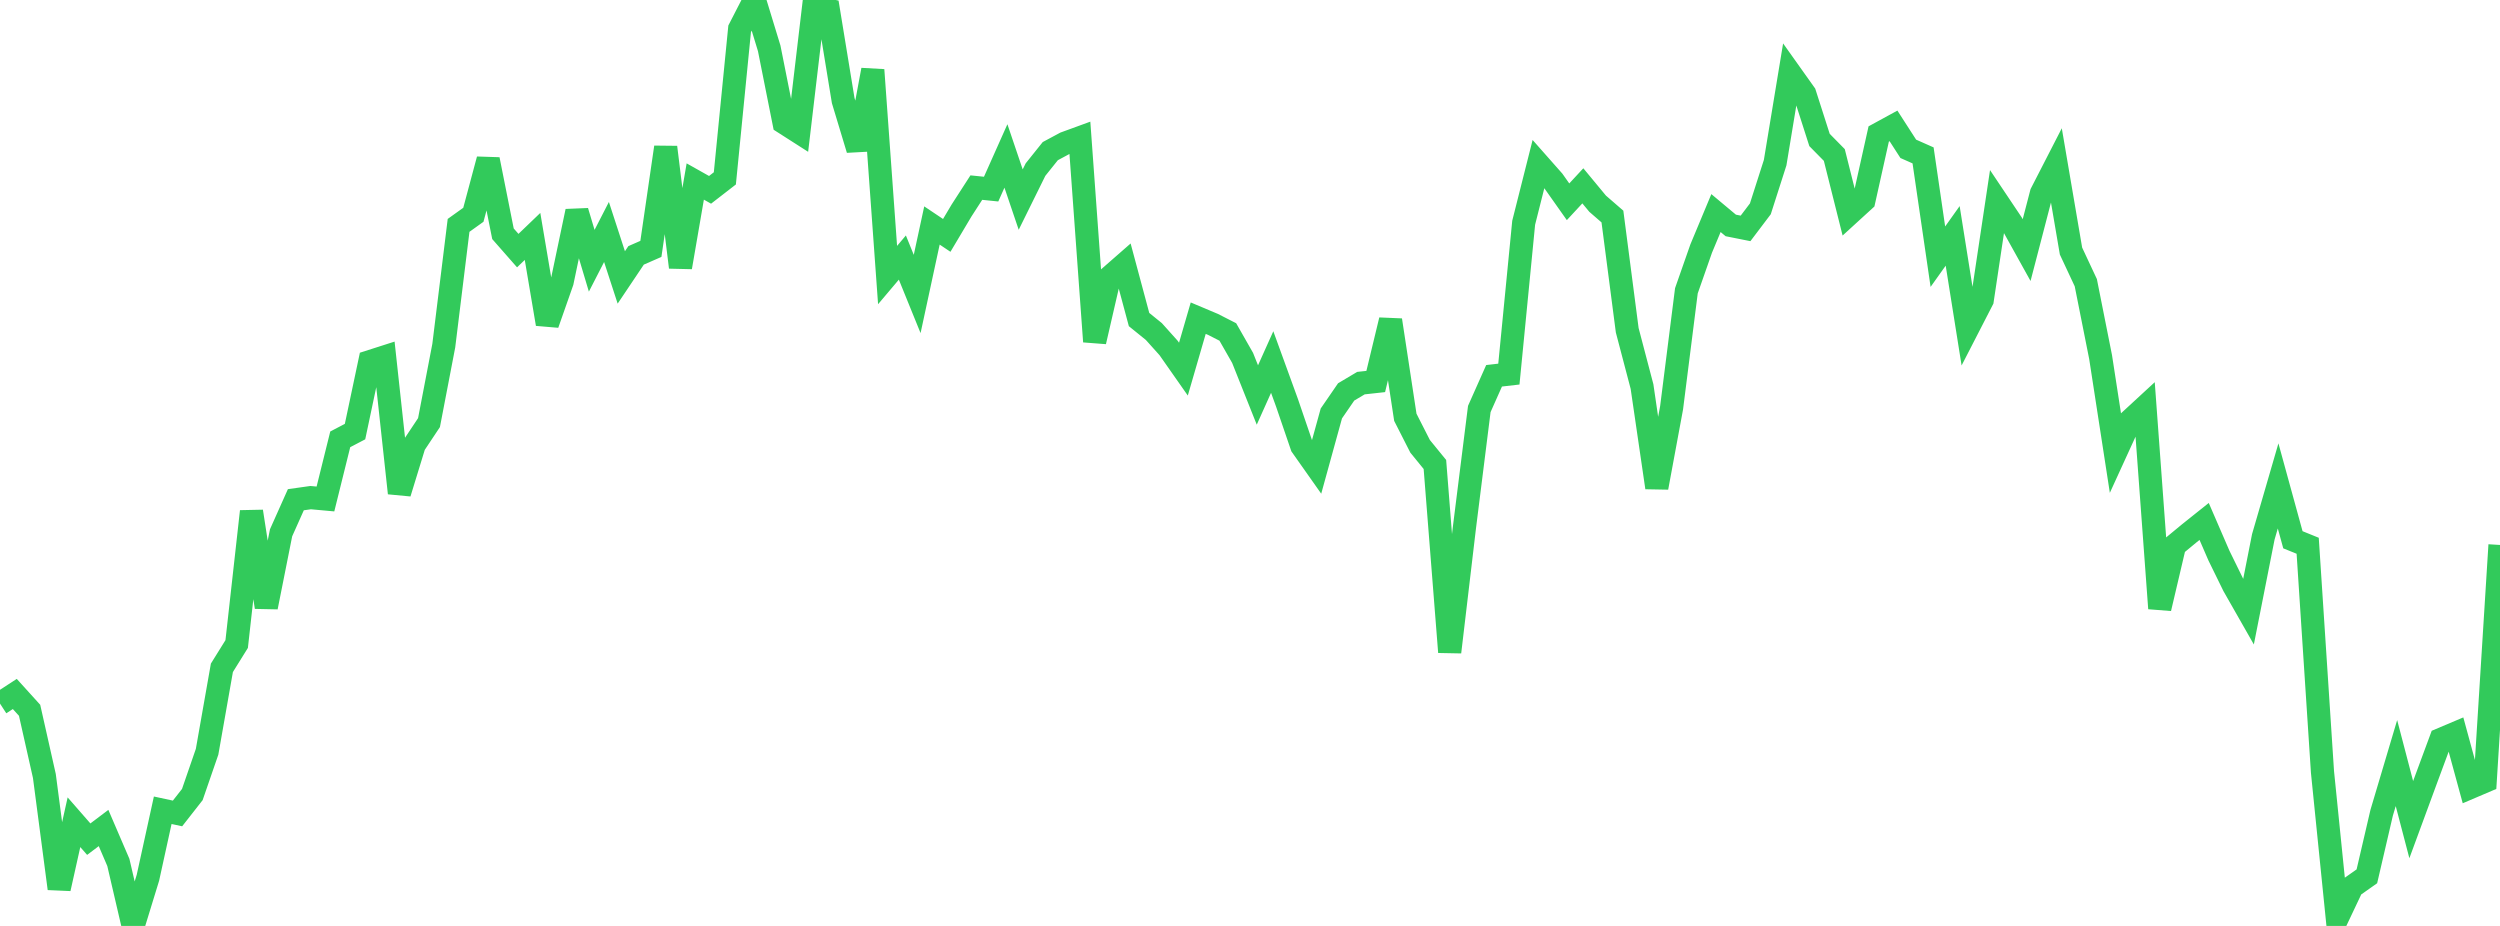 <?xml version="1.0" standalone="no"?>
<!DOCTYPE svg PUBLIC "-//W3C//DTD SVG 1.1//EN" "http://www.w3.org/Graphics/SVG/1.1/DTD/svg11.dtd">

<svg width="135" height="50" viewBox="0 0 135 50" preserveAspectRatio="none" 
  xmlns="http://www.w3.org/2000/svg"
  xmlns:xlink="http://www.w3.org/1999/xlink">


<polyline points="0.0, 37.994 0.799, 37.474 1.598, 38.356 2.396, 41.904 3.195, 47.983 3.994, 44.4 4.793, 45.315 5.592, 44.712 6.391, 46.571 7.189, 50.0 7.988, 47.397 8.787, 43.754 9.586, 43.926 10.385, 42.906 11.183, 40.594 11.982, 36.062 12.781, 34.778 13.58, 27.618 14.379, 32.785 15.178, 28.771 15.976, 26.985 16.775, 26.872 17.574, 26.945 18.373, 23.724 19.172, 23.306 19.97, 19.531 20.769, 19.275 21.568, 26.626 22.367, 24.022 23.166, 22.821 23.964, 18.665 24.763, 12.17 25.562, 11.598 26.361, 8.612 27.16, 12.623 27.959, 13.533 28.757, 12.767 29.556, 17.494 30.355, 15.217 31.154, 11.411 31.953, 14.081 32.751, 12.527 33.55, 14.981 34.349, 13.79 35.148, 13.44 35.947, 7.951 36.746, 14.431 37.544, 9.801 38.343, 10.251 39.142, 9.632 39.941, 1.555 40.74, 0.0 41.538, 2.614 42.337, 6.623 43.136, 7.134 43.935, 0.373 44.734, 0.551 45.533, 5.431 46.331, 8.073 47.13, 3.777 47.929, 14.853 48.728, 13.908 49.527, 15.875 50.325, 12.176 51.124, 12.711 51.923, 11.368 52.722, 10.13 53.521, 10.212 54.32, 8.421 55.118, 10.777 55.917, 9.159 56.716, 8.161 57.515, 7.732 58.314, 7.44 59.112, 18.445 59.911, 14.978 60.71, 14.279 61.509, 17.256 62.308, 17.903 63.107, 18.794 63.905, 19.933 64.704, 17.181 65.503, 17.518 66.302, 17.926 67.101, 19.327 67.899, 21.33 68.698, 19.55 69.497, 21.748 70.296, 24.086 71.095, 25.219 71.893, 22.326 72.692, 21.164 73.491, 20.689 74.29, 20.601 75.089, 17.287 75.888, 22.534 76.686, 24.102 77.485, 25.082 78.284, 35.212 79.083, 28.454 79.882, 22.085 80.68, 20.293 81.479, 20.201 82.278, 12.028 83.077, 8.86 83.876, 9.764 84.675, 10.896 85.473, 10.035 86.272, 11 87.071, 11.693 87.87, 17.833 88.669, 20.874 89.467, 26.329 90.266, 22.019 91.065, 15.702 91.864, 13.422 92.663, 11.506 93.462, 12.174 94.26, 12.333 95.059, 11.277 95.858, 8.783 96.657, 3.943 97.456, 5.067 98.254, 7.558 99.053, 8.37 99.852, 11.552 100.651, 10.822 101.45, 7.235 102.249, 6.799 103.047, 8.037 103.846, 8.391 104.645, 13.861 105.444, 12.737 106.243, 17.753 107.041, 16.201 107.84, 10.873 108.639, 12.066 109.438, 13.505 110.237, 10.436 111.036, 8.88 111.834, 13.557 112.633, 15.265 113.432, 19.28 114.231, 24.457 115.03, 22.711 115.828, 21.975 116.627, 32.853 117.426, 29.456 118.225, 28.796 119.024, 28.158 119.822, 30.001 120.621, 31.632 121.42, 33.034 122.219, 28.988 123.018, 26.239 123.817, 29.147 124.615, 29.471 125.414, 41.685 126.213, 49.572 127.012, 47.884 127.811, 47.321 128.609, 43.891 129.408, 41.206 130.207, 44.261 131.006, 42.092 131.805, 39.932 132.604, 39.594 133.402, 42.52 134.201, 42.179 135.0, 29.428" fill="none" stroke="#32ca5b" stroke-width="1.25"/>

</svg>